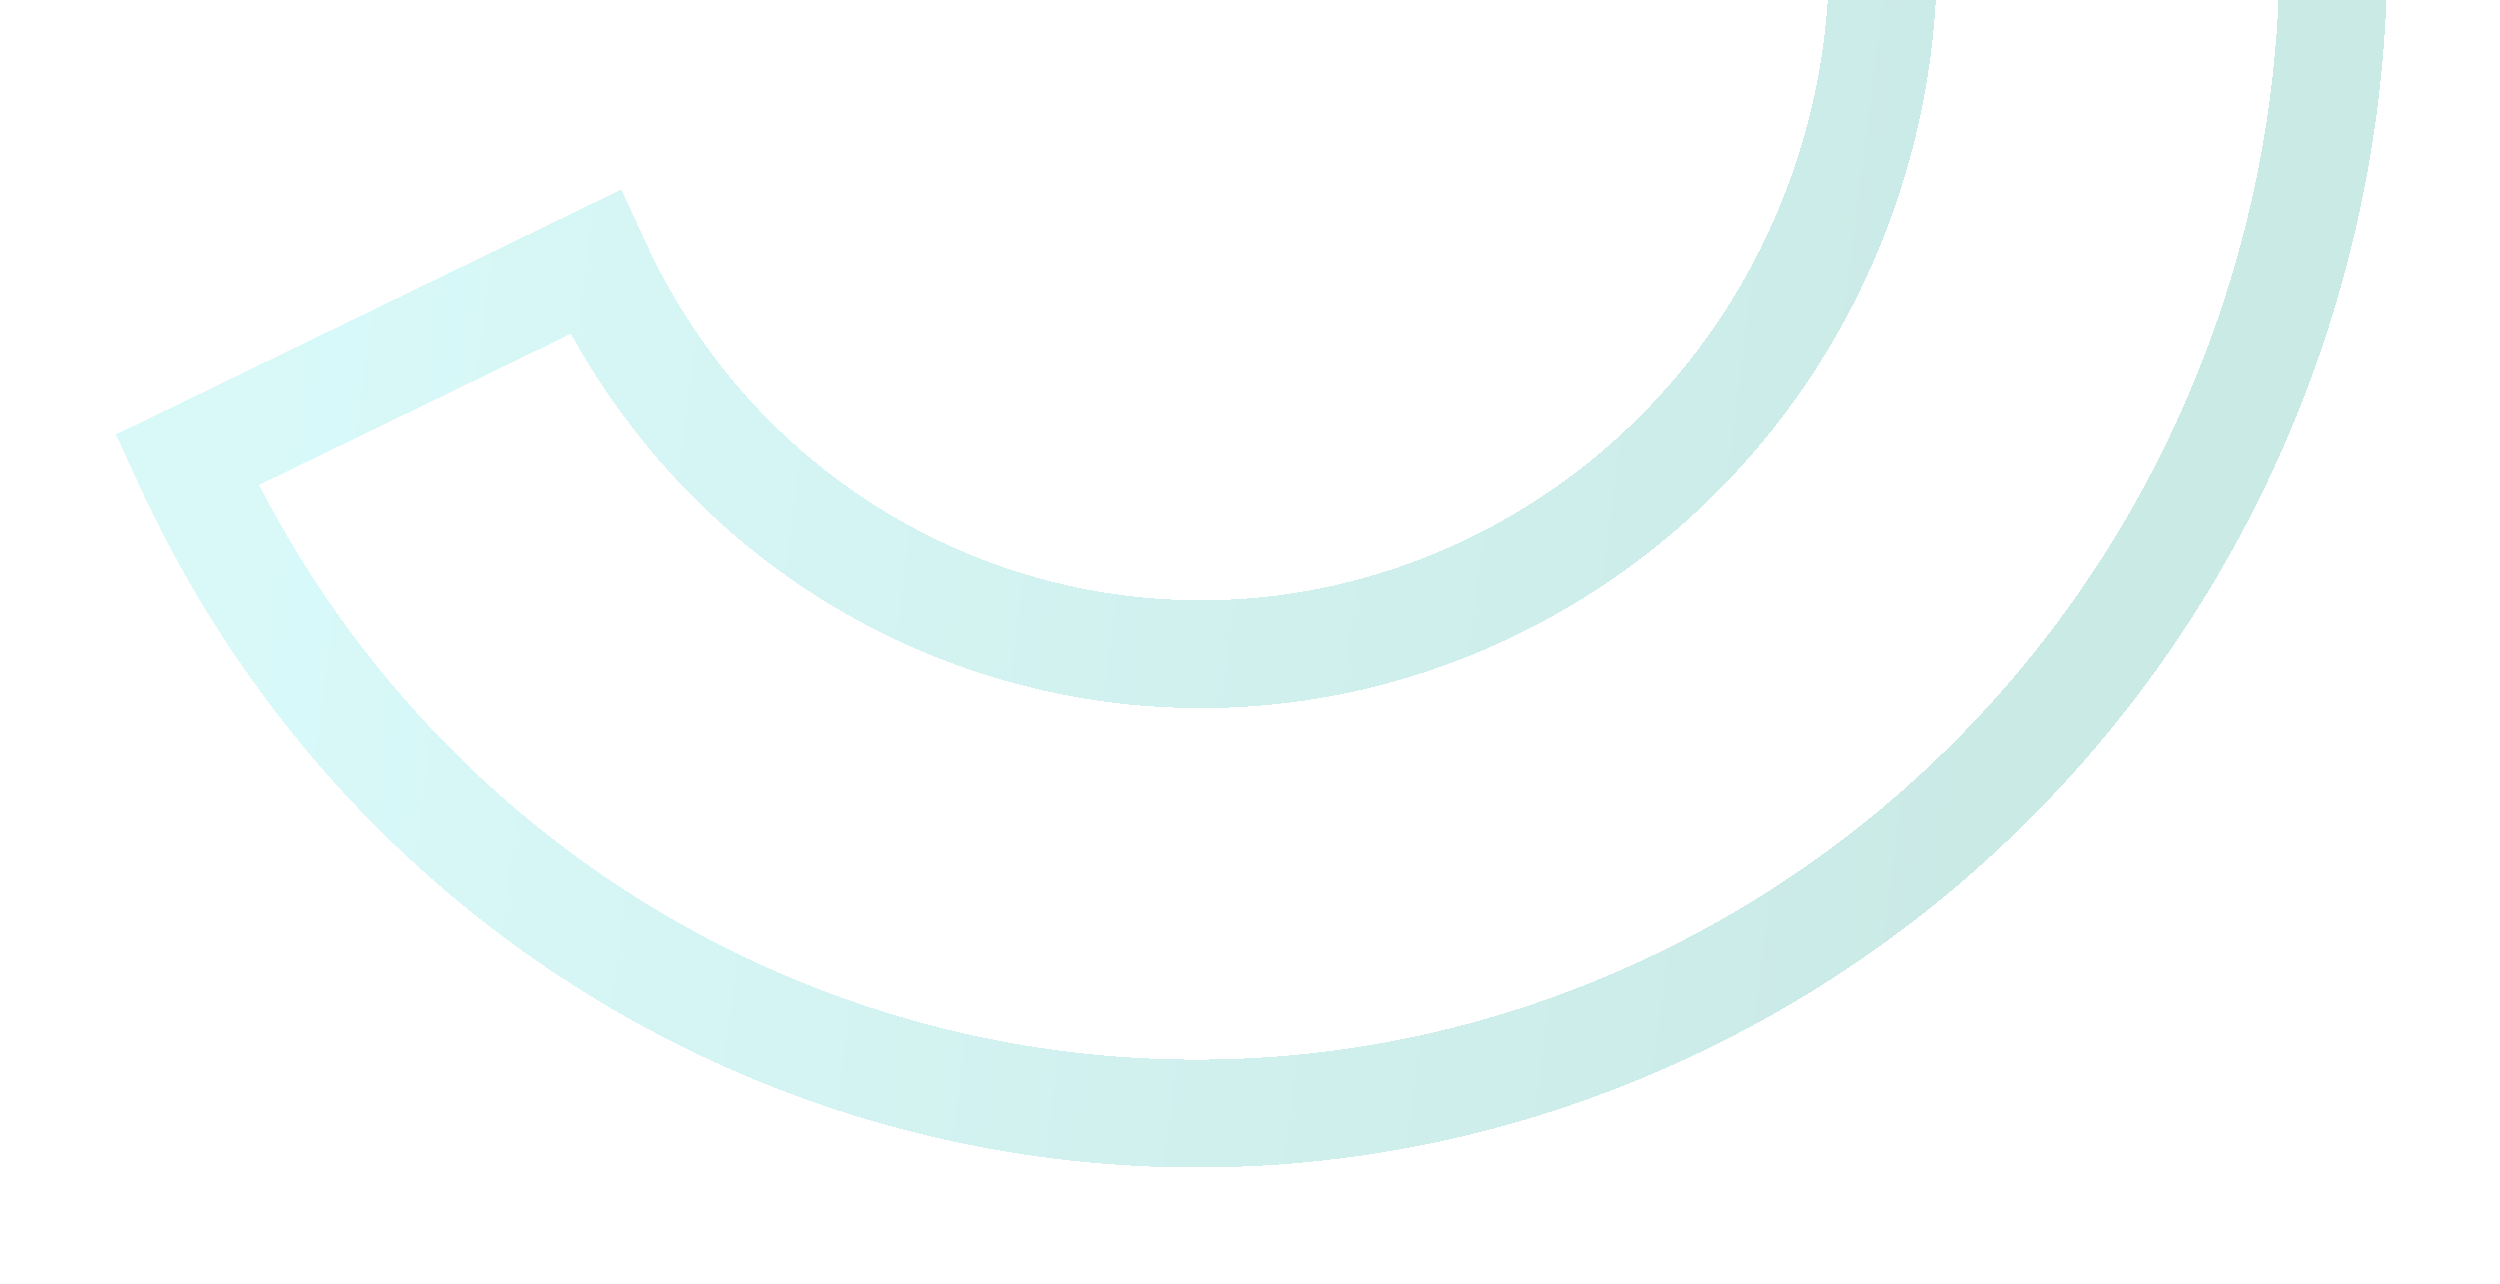 <svg width="510" height="262" viewBox="0 0 510 262" fill="none" xmlns="http://www.w3.org/2000/svg" class="img2">
        <g opacity="0.21" filter="url(#filter0_d_363_1459)">
          <path d="M458.587 -119.058C512.018 -2.349 462.105 137.489 347.118 193.237C232.131 248.984 95.567 199.553 42.136 82.845L125.427 42.464C157.491 112.501 239.412 142.154 308.416 108.7C377.419 75.245 407.361 -8.641 375.297 -78.677L458.587 -119.058Z" stroke="url(#paint0_linear_363_1459)" stroke-width="22" stroke-miterlimit="10" shape-rendering="crispEdges"/>
        </g>
        <defs>
          <filter id="filter0_d_363_1459" x="0.659" y="-145.858" width="509.267" height="407.115" filterUnits="userSpaceOnUse" color-interpolation-filters="sRGB">
            <feFlood flood-opacity="0" result="BackgroundImageFix"/>
            <feColorMatrix in="SourceAlpha" type="matrix" values="0 0 0 0 0 0 0 0 0 0 0 0 0 0 0 0 0 0 127 0" result="hardAlpha"/>
            <feOffset dx="-4" dy="11"/>
            <feGaussianBlur stdDeviation="11.5"/>
            <feComposite in2="hardAlpha" operator="out"/>
            <feColorMatrix type="matrix" values="0 0 0 0 0 0 0 0 0 0 0 0 0 0 0 0 0 0 0.14 0"/>
            <feBlend mode="normal" in2="BackgroundImageFix" result="effect1_dropShadow_363_1459"/>
            <feBlend mode="normal" in="SourceGraphic" in2="effect1_dropShadow_363_1459" result="shape"/>
          </filter>
          <linearGradient id="paint0_linear_363_1459" x1="410.19" y1="141.978" x2="60.645" y2="97.9" gradientUnits="userSpaceOnUse">
            <stop stop-color="#009987"/>
            <stop offset="1" stop-color="#46E2E3"/>
          </linearGradient>
        </defs>
      </svg>